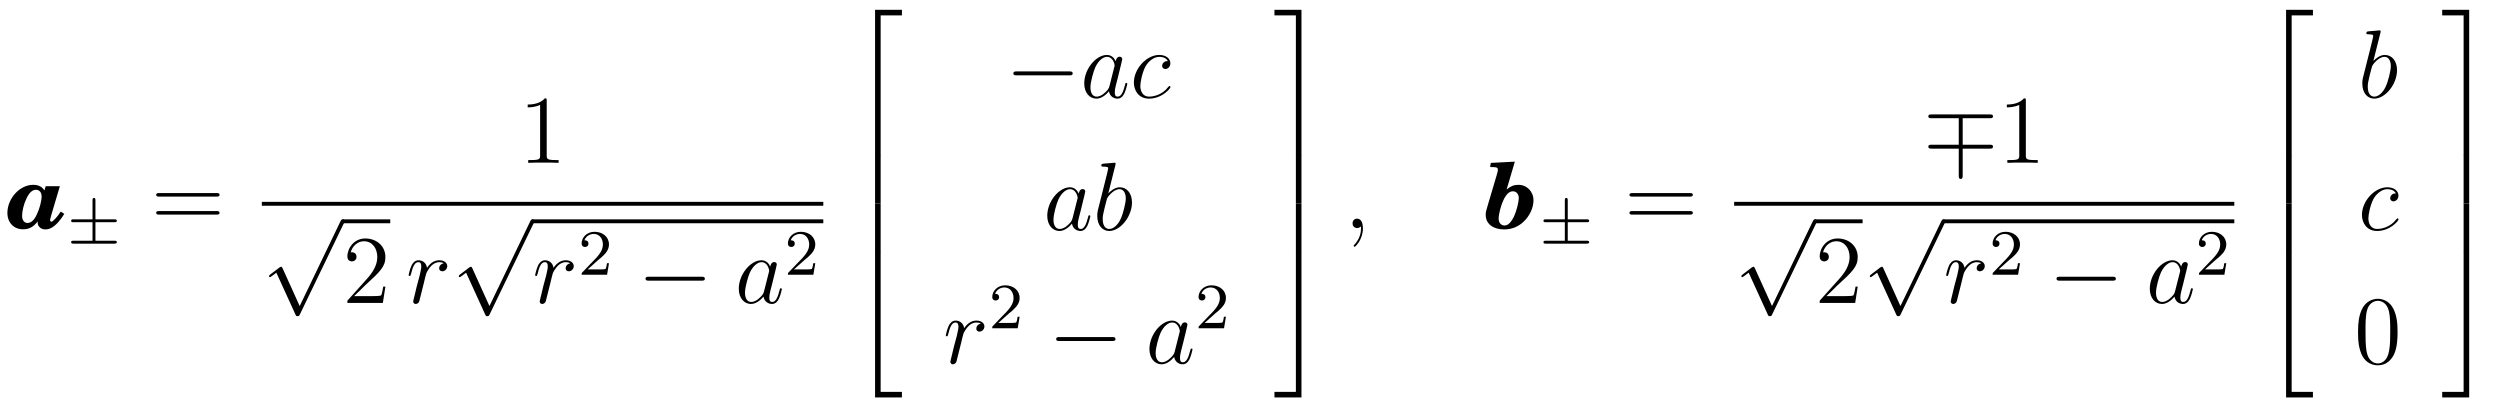 <?xml version="1.0" encoding="UTF-8"?>
<svg xmlns="http://www.w3.org/2000/svg" xmlns:xlink="http://www.w3.org/1999/xlink" viewBox="0 0 308.29 50.32" version="1.2">
<defs>
<g>
<symbol overflow="visible" id="glyph0-0">
<path style="stroke:none;" d=""/>
</symbol>
<symbol overflow="visible" id="glyph0-1">
<path style="stroke:none;" d="M 4.891 -5.156 L 4.734 -4.625 C 4.469 -5.094 4 -5.328 3.344 -5.328 C 1.703 -5.328 0.172 -3.656 0.172 -1.859 C 0.172 -0.672 0.969 0.156 2.094 0.156 C 2.859 0.156 3.375 -0.125 3.906 -0.812 C 3.906 -0.562 3.906 -0.547 3.938 -0.453 C 4.031 -0.094 4.406 0.172 4.844 0.172 C 5.406 0.172 5.906 -0.125 6.453 -0.734 C 6.75 -1.078 7 -1.422 7.188 -1.75 L 6.75 -2.031 C 6.344 -1.375 5.781 -0.781 5.594 -0.781 C 5.516 -0.781 5.438 -0.875 5.438 -0.953 C 5.438 -1.031 5.438 -1.031 5.547 -1.469 L 6.641 -5.156 Z M 3.703 -4.719 C 4.109 -4.719 4.391 -4.391 4.391 -3.906 C 4.391 -3.344 4.156 -2.422 3.812 -1.703 C 3.5 -0.984 3.094 -0.625 2.656 -0.625 C 2.25 -0.625 1.984 -0.969 1.984 -1.5 C 1.984 -2.094 2.203 -2.984 2.531 -3.656 C 2.875 -4.375 3.25 -4.719 3.703 -4.719 Z M 3.703 -4.719 "/>
</symbol>
<symbol overflow="visible" id="glyph0-2">
<path style="stroke:none;" d="M 3.906 -8.188 L 0.938 -8.031 L 0.859 -7.516 L 1.125 -7.516 C 1.688 -7.516 1.812 -7.438 1.812 -7.172 C 1.812 -7.047 1.781 -6.922 1.641 -6.438 L 0.562 -2.797 C 0.328 -2 0.312 -1.969 0.312 -1.609 C 0.312 -0.531 1.219 0.172 2.578 0.172 C 3.5 0.172 4.297 -0.141 4.969 -0.766 C 5.734 -1.484 6.203 -2.484 6.203 -3.422 C 6.203 -4.5 5.391 -5.328 4.328 -5.328 C 3.797 -5.328 3.391 -5.172 2.891 -4.75 Z M 3.672 -4.531 C 4.078 -4.531 4.391 -4.188 4.391 -3.703 C 4.391 -3.219 4.125 -2.172 3.859 -1.562 C 3.5 -0.75 3.078 -0.312 2.641 -0.312 C 2.203 -0.312 1.906 -0.656 1.906 -1.156 C 1.906 -1.719 2.188 -2.812 2.531 -3.516 C 2.875 -4.203 3.234 -4.531 3.672 -4.531 Z M 3.672 -4.531 "/>
</symbol>
<symbol overflow="visible" id="glyph1-0">
<path style="stroke:none;" d=""/>
</symbol>
<symbol overflow="visible" id="glyph1-1">
<path style="stroke:none;" d="M 3.469 -2.516 L 5.797 -2.516 C 5.922 -2.516 6.109 -2.516 6.109 -2.688 C 6.109 -2.875 5.922 -2.875 5.797 -2.875 L 3.469 -2.875 L 3.469 -5.188 C 3.469 -5.312 3.469 -5.516 3.297 -5.516 C 3.109 -5.516 3.109 -5.344 3.109 -5.219 L 3.109 -2.875 L 0.766 -2.875 C 0.641 -2.875 0.469 -2.875 0.469 -2.688 C 0.469 -2.516 0.641 -2.516 0.766 -2.516 L 3.109 -2.516 L 3.109 -0.234 L 0.766 -0.234 C 0.641 -0.234 0.469 -0.234 0.469 -0.062 C 0.469 0.125 0.641 0.125 0.766 0.125 L 5.797 0.125 C 5.922 0.125 6.109 0.125 6.109 -0.062 C 6.109 -0.234 5.922 -0.234 5.797 -0.234 L 3.469 -0.234 Z M 3.469 -2.516 "/>
</symbol>
<symbol overflow="visible" id="glyph2-0">
<path style="stroke:none;" d=""/>
</symbol>
<symbol overflow="visible" id="glyph2-1">
<path style="stroke:none;" d="M 8.062 -3.875 C 8.234 -3.875 8.453 -3.875 8.453 -4.094 C 8.453 -4.312 8.25 -4.312 8.062 -4.312 L 1.031 -4.312 C 0.859 -4.312 0.641 -4.312 0.641 -4.094 C 0.641 -3.875 0.844 -3.875 1.031 -3.875 Z M 8.062 -1.656 C 8.234 -1.656 8.453 -1.656 8.453 -1.859 C 8.453 -2.094 8.25 -2.094 8.062 -2.094 L 1.031 -2.094 C 0.859 -2.094 0.641 -2.094 0.641 -1.875 C 0.641 -1.656 0.844 -1.656 1.031 -1.656 Z M 8.062 -1.656 "/>
</symbol>
<symbol overflow="visible" id="glyph2-2">
<path style="stroke:none;" d="M 3.438 -7.656 C 3.438 -7.938 3.438 -7.953 3.203 -7.953 C 2.922 -7.625 2.312 -7.188 1.094 -7.188 L 1.094 -6.844 C 1.359 -6.844 1.953 -6.844 2.625 -7.141 L 2.625 -0.922 C 2.625 -0.484 2.578 -0.344 1.531 -0.344 L 1.156 -0.344 L 1.156 0 C 1.484 -0.031 2.641 -0.031 3.031 -0.031 C 3.438 -0.031 4.578 -0.031 4.906 0 L 4.906 -0.344 L 4.531 -0.344 C 3.484 -0.344 3.438 -0.484 3.438 -0.922 Z M 3.438 -7.656 "/>
</symbol>
<symbol overflow="visible" id="glyph2-3">
<path style="stroke:none;" d="M 5.266 -2.016 L 5 -2.016 C 4.953 -1.812 4.859 -1.141 4.75 -0.953 C 4.656 -0.844 3.984 -0.844 3.625 -0.844 L 1.406 -0.844 C 1.734 -1.125 2.469 -1.891 2.766 -2.172 C 4.594 -3.844 5.266 -4.469 5.266 -5.656 C 5.266 -7.031 4.172 -7.953 2.781 -7.953 C 1.406 -7.953 0.578 -6.766 0.578 -5.734 C 0.578 -5.125 1.109 -5.125 1.141 -5.125 C 1.406 -5.125 1.703 -5.312 1.703 -5.688 C 1.703 -6.031 1.484 -6.25 1.141 -6.25 C 1.047 -6.25 1.016 -6.25 0.984 -6.234 C 1.203 -7.047 1.859 -7.609 2.625 -7.609 C 3.641 -7.609 4.266 -6.75 4.266 -5.656 C 4.266 -4.641 3.688 -3.75 3 -2.984 L 0.578 -0.281 L 0.578 0 L 4.953 0 Z M 5.266 -2.016 "/>
</symbol>
<symbol overflow="visible" id="glyph2-4">
<path style="stroke:none;" d="M 5.359 -3.828 C 5.359 -4.812 5.297 -5.781 4.859 -6.688 C 4.375 -7.688 3.516 -7.953 2.922 -7.953 C 2.234 -7.953 1.391 -7.609 0.938 -6.609 C 0.609 -5.859 0.484 -5.109 0.484 -3.828 C 0.484 -2.672 0.578 -1.797 1 -0.938 C 1.469 -0.031 2.297 0.25 2.922 0.25 C 3.953 0.25 4.547 -0.375 4.906 -1.062 C 5.328 -1.953 5.359 -3.125 5.359 -3.828 Z M 2.922 0.016 C 2.531 0.016 1.75 -0.203 1.531 -1.5 C 1.406 -2.219 1.406 -3.125 1.406 -3.969 C 1.406 -4.953 1.406 -5.828 1.594 -6.531 C 1.797 -7.344 2.406 -7.703 2.922 -7.703 C 3.375 -7.703 4.062 -7.438 4.297 -6.406 C 4.453 -5.719 4.453 -4.781 4.453 -3.969 C 4.453 -3.172 4.453 -2.266 4.312 -1.531 C 4.094 -0.219 3.328 0.016 2.922 0.016 Z M 2.922 0.016 "/>
</symbol>
<symbol overflow="visible" id="glyph3-0">
<path style="stroke:none;" d=""/>
</symbol>
<symbol overflow="visible" id="glyph3-1">
<path style="stroke:none;" d="M 4.656 10.219 L 2.547 5.562 C 2.469 5.375 2.406 5.375 2.359 5.375 C 2.359 5.375 2.297 5.375 2.156 5.469 L 1.031 6.328 C 0.875 6.453 0.875 6.484 0.875 6.531 C 0.875 6.594 0.906 6.656 0.984 6.656 C 1.062 6.656 1.266 6.484 1.406 6.391 C 1.469 6.328 1.656 6.203 1.781 6.109 L 4.141 11.281 C 4.219 11.469 4.281 11.469 4.391 11.469 C 4.562 11.469 4.609 11.406 4.688 11.234 L 10.109 0 C 10.203 -0.172 10.203 -0.219 10.203 -0.234 C 10.203 -0.359 10.094 -0.484 9.953 -0.484 C 9.859 -0.484 9.781 -0.422 9.688 -0.234 Z M 4.656 10.219 "/>
</symbol>
<symbol overflow="visible" id="glyph3-2">
<path style="stroke:none;" d="M 7.875 -2.75 C 8.078 -2.75 8.297 -2.75 8.297 -2.984 C 8.297 -3.234 8.078 -3.234 7.875 -3.234 L 1.406 -3.234 C 1.203 -3.234 0.984 -3.234 0.984 -2.984 C 0.984 -2.75 1.203 -2.75 1.406 -2.75 Z M 7.875 -2.75 "/>
</symbol>
<symbol overflow="visible" id="glyph3-3">
<path style="stroke:none;" d="M 4.891 -1.75 L 8.219 -1.75 C 8.422 -1.75 8.625 -1.75 8.625 -2 C 8.625 -2.234 8.422 -2.234 8.219 -2.234 L 4.891 -2.234 L 4.891 -5.5 L 8.219 -5.5 C 8.422 -5.5 8.625 -5.5 8.625 -5.734 C 8.625 -5.969 8.422 -5.969 8.219 -5.969 L 1.078 -5.969 C 0.875 -5.969 0.656 -5.969 0.656 -5.734 C 0.656 -5.5 0.875 -5.5 1.078 -5.5 L 4.406 -5.5 L 4.406 -2.234 L 1.078 -2.234 C 0.875 -2.234 0.656 -2.234 0.656 -2 C 0.656 -1.75 0.875 -1.75 1.078 -1.75 L 4.406 -1.75 L 4.406 1.578 C 4.406 1.766 4.406 1.984 4.656 1.984 C 4.891 1.984 4.891 1.719 4.891 1.547 Z M 4.891 -1.75 "/>
</symbol>
<symbol overflow="visible" id="glyph4-0">
<path style="stroke:none;" d=""/>
</symbol>
<symbol overflow="visible" id="glyph4-1">
<path style="stroke:none;" d="M 4.656 -4.891 C 4.281 -4.812 4.094 -4.547 4.094 -4.297 C 4.094 -4 4.312 -3.906 4.484 -3.906 C 4.812 -3.906 5.094 -4.203 5.094 -4.547 C 5.094 -4.938 4.719 -5.266 4.125 -5.266 C 3.641 -5.266 3.094 -5.062 2.594 -4.328 C 2.516 -4.953 2.031 -5.266 1.547 -5.266 C 1.094 -5.266 0.844 -4.906 0.703 -4.656 C 0.5 -4.219 0.328 -3.5 0.328 -3.438 C 0.328 -3.391 0.375 -3.328 0.453 -3.328 C 0.547 -3.328 0.562 -3.344 0.641 -3.625 C 0.812 -4.344 1.047 -5.031 1.516 -5.031 C 1.812 -5.031 1.891 -4.828 1.891 -4.484 C 1.891 -4.219 1.766 -3.75 1.688 -3.375 L 1.344 -2.094 C 1.297 -1.859 1.172 -1.328 1.109 -1.109 C 1.031 -0.797 0.891 -0.234 0.891 -0.172 C 0.891 -0.016 1.031 0.125 1.203 0.125 C 1.344 0.125 1.562 0.031 1.641 -0.203 C 1.672 -0.297 2.109 -2.109 2.188 -2.375 C 2.25 -2.641 2.312 -2.891 2.375 -3.156 C 2.422 -3.328 2.469 -3.516 2.516 -3.672 C 2.547 -3.781 2.875 -4.359 3.172 -4.625 C 3.312 -4.75 3.625 -5.031 4.109 -5.031 C 4.297 -5.031 4.5 -5 4.656 -4.891 Z M 4.656 -4.891 "/>
</symbol>
<symbol overflow="visible" id="glyph4-2">
<path style="stroke:none;" d="M 3.594 -1.422 C 3.531 -1.219 3.531 -1.188 3.375 -0.969 C 3.109 -0.641 2.578 -0.125 2.016 -0.125 C 1.531 -0.125 1.25 -0.562 1.25 -1.266 C 1.25 -1.922 1.625 -3.266 1.859 -3.766 C 2.266 -4.609 2.828 -5.031 3.281 -5.031 C 4.078 -5.031 4.234 -4.047 4.234 -3.953 C 4.234 -3.938 4.203 -3.797 4.188 -3.766 Z M 4.359 -4.484 C 4.234 -4.797 3.906 -5.266 3.281 -5.266 C 1.938 -5.266 0.484 -3.531 0.484 -1.75 C 0.484 -0.578 1.172 0.125 1.984 0.125 C 2.641 0.125 3.203 -0.391 3.531 -0.781 C 3.656 -0.078 4.219 0.125 4.578 0.125 C 4.938 0.125 5.219 -0.094 5.438 -0.531 C 5.625 -0.938 5.797 -1.656 5.797 -1.703 C 5.797 -1.766 5.75 -1.812 5.672 -1.812 C 5.562 -1.812 5.562 -1.75 5.516 -1.578 C 5.328 -0.875 5.109 -0.125 4.609 -0.125 C 4.266 -0.125 4.25 -0.438 4.25 -0.672 C 4.25 -0.938 4.281 -1.078 4.391 -1.547 C 4.469 -1.844 4.531 -2.109 4.625 -2.453 C 5.062 -4.25 5.172 -4.672 5.172 -4.75 C 5.172 -4.906 5.047 -5.047 4.859 -5.047 C 4.484 -5.047 4.391 -4.625 4.359 -4.484 Z M 4.359 -4.484 "/>
</symbol>
<symbol overflow="visible" id="glyph4-3">
<path style="stroke:none;" d="M 4.672 -4.5 C 4.453 -4.5 4.344 -4.5 4.172 -4.344 C 4.094 -4.297 3.969 -4.109 3.969 -3.922 C 3.969 -3.688 4.141 -3.531 4.375 -3.531 C 4.656 -3.531 4.984 -3.781 4.984 -4.25 C 4.984 -4.828 4.438 -5.266 3.609 -5.266 C 2.047 -5.266 0.484 -3.562 0.484 -1.859 C 0.484 -0.828 1.125 0.125 2.344 0.125 C 3.969 0.125 5 -1.141 5 -1.297 C 5 -1.375 4.922 -1.438 4.875 -1.438 C 4.844 -1.438 4.828 -1.422 4.719 -1.312 C 3.953 -0.297 2.828 -0.125 2.359 -0.125 C 1.547 -0.125 1.281 -0.844 1.281 -1.438 C 1.281 -1.859 1.484 -3.016 1.906 -3.828 C 2.219 -4.391 2.875 -5.031 3.625 -5.031 C 3.781 -5.031 4.438 -5.016 4.672 -4.5 Z M 4.672 -4.5 "/>
</symbol>
<symbol overflow="visible" id="glyph4-4">
<path style="stroke:none;" d="M 2.766 -8 C 2.766 -8.047 2.797 -8.109 2.797 -8.172 C 2.797 -8.297 2.672 -8.297 2.656 -8.297 C 2.641 -8.297 2.219 -8.266 2 -8.234 C 1.797 -8.219 1.609 -8.203 1.406 -8.188 C 1.109 -8.156 1.031 -8.156 1.031 -7.938 C 1.031 -7.812 1.141 -7.812 1.266 -7.812 C 1.875 -7.812 1.875 -7.703 1.875 -7.594 C 1.875 -7.5 1.781 -7.156 1.734 -6.938 L 1.453 -5.797 C 1.328 -5.312 0.641 -2.609 0.594 -2.391 C 0.531 -2.094 0.531 -1.891 0.531 -1.734 C 0.531 -0.516 1.219 0.125 2 0.125 C 3.375 0.125 4.812 -1.656 4.812 -3.391 C 4.812 -4.5 4.203 -5.266 3.297 -5.266 C 2.672 -5.266 2.109 -4.75 1.891 -4.516 Z M 2.016 -0.125 C 1.625 -0.125 1.203 -0.406 1.203 -1.344 C 1.203 -1.734 1.25 -1.953 1.453 -2.797 C 1.5 -2.953 1.688 -3.719 1.734 -3.875 C 1.75 -3.969 2.469 -5.031 3.281 -5.031 C 3.797 -5.031 4.047 -4.5 4.047 -3.891 C 4.047 -3.312 3.703 -1.953 3.406 -1.344 C 3.109 -0.688 2.562 -0.125 2.016 -0.125 Z M 2.016 -0.125 "/>
</symbol>
<symbol overflow="visible" id="glyph4-5">
<path style="stroke:none;" d="M 2.328 0.047 C 2.328 -0.641 2.109 -1.156 1.609 -1.156 C 1.234 -1.156 1.047 -0.844 1.047 -0.578 C 1.047 -0.328 1.219 0 1.625 0 C 1.781 0 1.906 -0.047 2.016 -0.156 C 2.047 -0.172 2.062 -0.172 2.062 -0.172 C 2.094 -0.172 2.094 -0.016 2.094 0.047 C 2.094 0.438 2.016 1.219 1.328 2 C 1.188 2.141 1.188 2.156 1.188 2.188 C 1.188 2.25 1.25 2.312 1.312 2.312 C 1.406 2.312 2.328 1.422 2.328 0.047 Z M 2.328 0.047 "/>
</symbol>
<symbol overflow="visible" id="glyph5-0">
<path style="stroke:none;" d=""/>
</symbol>
<symbol overflow="visible" id="glyph5-1">
<path style="stroke:none;" d="M 2.25 -1.625 C 2.375 -1.75 2.703 -2.016 2.844 -2.125 C 3.328 -2.578 3.797 -3.016 3.797 -3.734 C 3.797 -4.688 3 -5.297 2.016 -5.297 C 1.047 -5.297 0.422 -4.578 0.422 -3.859 C 0.422 -3.469 0.734 -3.422 0.844 -3.422 C 1.016 -3.422 1.266 -3.531 1.266 -3.844 C 1.266 -4.25 0.859 -4.25 0.766 -4.25 C 1 -4.844 1.531 -5.031 1.922 -5.031 C 2.656 -5.031 3.047 -4.406 3.047 -3.734 C 3.047 -2.906 2.469 -2.297 1.516 -1.344 L 0.516 -0.297 C 0.422 -0.219 0.422 -0.203 0.422 0 L 3.562 0 L 3.797 -1.422 L 3.547 -1.422 C 3.531 -1.266 3.469 -0.875 3.375 -0.719 C 3.328 -0.656 2.719 -0.656 2.594 -0.656 L 1.172 -0.656 Z M 2.25 -1.625 "/>
</symbol>
<symbol overflow="visible" id="glyph6-0">
<path style="stroke:none;" d=""/>
</symbol>
<symbol overflow="visible" id="glyph6-1">
<path style="stroke:none;" d="M 3.25 17.547 L 3.938 17.547 L 3.938 0.297 L 6.562 0.297 L 6.562 -0.391 L 3.25 -0.391 Z M 3.25 17.547 "/>
</symbol>
<symbol overflow="visible" id="glyph6-2">
<path style="stroke:none;" d="M 3.25 5.984 L 3.938 5.984 L 3.938 -0.016 L 3.25 -0.016 Z M 3.25 5.984 "/>
</symbol>
<symbol overflow="visible" id="glyph6-3">
<path style="stroke:none;" d="M 3.25 17.531 L 6.562 17.531 L 6.562 16.844 L 3.938 16.844 L 3.938 -0.406 L 3.25 -0.406 Z M 3.25 17.531 "/>
</symbol>
<symbol overflow="visible" id="glyph6-4">
<path style="stroke:none;" d="M 2.703 17.547 L 3.391 17.547 L 3.391 -0.391 L 0.062 -0.391 L 0.062 0.297 L 2.703 0.297 Z M 2.703 17.547 "/>
</symbol>
<symbol overflow="visible" id="glyph6-5">
<path style="stroke:none;" d="M 2.703 5.984 L 3.391 5.984 L 3.391 -0.016 L 2.703 -0.016 Z M 2.703 5.984 "/>
</symbol>
<symbol overflow="visible" id="glyph6-6">
<path style="stroke:none;" d="M 2.703 16.844 L 0.062 16.844 L 0.062 17.531 L 3.391 17.531 L 3.391 -0.406 L 2.703 -0.406 Z M 2.703 16.844 "/>
</symbol>
</g>
</defs>
<g id="surface1">
<g style="fill:rgb(0%,0%,0%);fill-opacity:1;">
  <use xlink:href="#glyph0-1" x="0.74" y="28.12"/>
</g>
<g style="fill:rgb(0%,0%,0%);fill-opacity:1;">
  <use xlink:href="#glyph1-1" x="8.3" y="29.92"/>
</g>
<g style="fill:rgb(0%,0%,0%);fill-opacity:1;">
  <use xlink:href="#glyph2-1" x="18.62" y="28.12"/>
</g>
<g style="fill:rgb(0%,0%,0%);fill-opacity:1;">
  <use xlink:href="#glyph2-2" x="63.98" y="20.08"/>
</g>
<path style=" stroke:none;fill-rule:nonzero;fill:rgb(0%,0%,0%);fill-opacity:1;" d="M 32.289 24.891 L 101.527 24.891 L 101.527 25.371 L 32.289 25.371 Z M 32.289 24.891 "/>
<g style="fill:rgb(0%,0%,0%);fill-opacity:1;">
  <use xlink:href="#glyph3-1" x="32.3" y="27.52"/>
</g>
<path style=" stroke:none;fill-rule:nonzero;fill:rgb(0%,0%,0%);fill-opacity:1;" d="M 42.246 27.051 L 48.125 27.051 L 48.125 27.531 L 42.246 27.531 Z M 42.246 27.051 "/>
<g style="fill:rgb(0%,0%,0%);fill-opacity:1;">
  <use xlink:href="#glyph2-3" x="42.26" y="37.36"/>
</g>
<g style="fill:rgb(0%,0%,0%);fill-opacity:1;">
  <use xlink:href="#glyph4-1" x="50.06" y="37.36"/>
</g>
<g style="fill:rgb(0%,0%,0%);fill-opacity:1;">
  <use xlink:href="#glyph3-1" x="55.7" y="27.52"/>
</g>
<path style=" stroke:none;fill-rule:nonzero;fill:rgb(0%,0%,0%);fill-opacity:1;" d="M 65.648 27.051 L 101.527 27.051 L 101.527 27.531 L 65.648 27.531 Z M 65.648 27.051 "/>
<g style="fill:rgb(0%,0%,0%);fill-opacity:1;">
  <use xlink:href="#glyph4-1" x="65.66" y="37.36"/>
</g>
<g style="fill:rgb(0%,0%,0%);fill-opacity:1;">
  <use xlink:href="#glyph5-1" x="71.3" y="33.88"/>
</g>
<g style="fill:rgb(0%,0%,0%);fill-opacity:1;">
  <use xlink:href="#glyph3-2" x="78.62" y="37.36"/>
</g>
<g style="fill:rgb(0%,0%,0%);fill-opacity:1;">
  <use xlink:href="#glyph4-2" x="90.62" y="37.36"/>
</g>
<g style="fill:rgb(0%,0%,0%);fill-opacity:1;">
  <use xlink:href="#glyph5-1" x="96.74" y="33.88"/>
</g>
<g style="fill:rgb(0%,0%,0%);fill-opacity:1;">
  <use xlink:href="#glyph6-1" x="104.66" y="1.6"/>
</g>
<g style="fill:rgb(0%,0%,0%);fill-opacity:1;">
  <use xlink:href="#glyph6-2" x="104.66" y="19.12"/>
</g>
<g style="fill:rgb(0%,0%,0%);fill-opacity:1;">
  <use xlink:href="#glyph6-2" x="104.66" y="25.12"/>
</g>
<g style="fill:rgb(0%,0%,0%);fill-opacity:1;">
  <use xlink:href="#glyph6-3" x="104.66" y="31.48"/>
</g>
<g style="fill:rgb(0%,0%,0%);fill-opacity:1;">
  <use xlink:href="#glyph3-2" x="123.98" y="12.04"/>
</g>
<g style="fill:rgb(0%,0%,0%);fill-opacity:1;">
  <use xlink:href="#glyph4-2" x="133.22" y="12.04"/>
</g>
<g style="fill:rgb(0%,0%,0%);fill-opacity:1;">
  <use xlink:href="#glyph4-3" x="139.34" y="12.04"/>
</g>
<g style="fill:rgb(0%,0%,0%);fill-opacity:1;">
  <use xlink:href="#glyph4-2" x="128.66" y="28.36"/>
</g>
<g style="fill:rgb(0%,0%,0%);fill-opacity:1;">
  <use xlink:href="#glyph4-4" x="134.78" y="28.36"/>
</g>
<g style="fill:rgb(0%,0%,0%);fill-opacity:1;">
  <use xlink:href="#glyph4-1" x="116.3" y="44.8"/>
</g>
<g style="fill:rgb(0%,0%,0%);fill-opacity:1;">
  <use xlink:href="#glyph5-1" x="121.94" y="40.48"/>
</g>
<g style="fill:rgb(0%,0%,0%);fill-opacity:1;">
  <use xlink:href="#glyph3-2" x="129.26" y="44.8"/>
</g>
<g style="fill:rgb(0%,0%,0%);fill-opacity:1;">
  <use xlink:href="#glyph4-2" x="141.26" y="44.8"/>
</g>
<g style="fill:rgb(0%,0%,0%);fill-opacity:1;">
  <use xlink:href="#glyph5-1" x="147.38" y="40.48"/>
</g>
<g style="fill:rgb(0%,0%,0%);fill-opacity:1;">
  <use xlink:href="#glyph6-4" x="157.1" y="1.6"/>
</g>
<g style="fill:rgb(0%,0%,0%);fill-opacity:1;">
  <use xlink:href="#glyph6-5" x="157.1" y="19.12"/>
</g>
<g style="fill:rgb(0%,0%,0%);fill-opacity:1;">
  <use xlink:href="#glyph6-5" x="157.1" y="25.12"/>
</g>
<g style="fill:rgb(0%,0%,0%);fill-opacity:1;">
  <use xlink:href="#glyph6-6" x="157.1" y="31.48"/>
</g>
<g style="fill:rgb(0%,0%,0%);fill-opacity:1;">
  <use xlink:href="#glyph4-5" x="165.74" y="28.12"/>
</g>
<g style="fill:rgb(0%,0%,0%);fill-opacity:1;">
  <use xlink:href="#glyph0-2" x="182.9" y="28.12"/>
</g>
<g style="fill:rgb(0%,0%,0%);fill-opacity:1;">
  <use xlink:href="#glyph1-1" x="189.86" y="29.92"/>
</g>
<g style="fill:rgb(0%,0%,0%);fill-opacity:1;">
  <use xlink:href="#glyph2-1" x="200.3" y="28.12"/>
</g>
<g style="fill:rgb(0%,0%,0%);fill-opacity:1;">
  <use xlink:href="#glyph3-3" x="237.14" y="20.08"/>
</g>
<g style="fill:rgb(0%,0%,0%);fill-opacity:1;">
  <use xlink:href="#glyph2-2" x="246.38" y="20.08"/>
</g>
<path style=" stroke:none;fill-rule:nonzero;fill:rgb(0%,0%,0%);fill-opacity:1;" d="M 213.848 24.891 L 275.527 24.891 L 275.527 25.371 L 213.848 25.371 Z M 213.848 24.891 "/>
<g style="fill:rgb(0%,0%,0%);fill-opacity:1;">
  <use xlink:href="#glyph3-1" x="213.86" y="27.52"/>
</g>
<path style=" stroke:none;fill-rule:nonzero;fill:rgb(0%,0%,0%);fill-opacity:1;" d="M 223.809 27.051 L 229.688 27.051 L 229.688 27.531 L 223.809 27.531 Z M 223.809 27.051 "/>
<g style="fill:rgb(0%,0%,0%);fill-opacity:1;">
  <use xlink:href="#glyph2-3" x="223.82" y="37.36"/>
</g>
<g style="fill:rgb(0%,0%,0%);fill-opacity:1;">
  <use xlink:href="#glyph3-1" x="229.7" y="27.52"/>
</g>
<path style=" stroke:none;fill-rule:nonzero;fill:rgb(0%,0%,0%);fill-opacity:1;" d="M 239.648 27.051 L 275.527 27.051 L 275.527 27.531 L 239.648 27.531 Z M 239.648 27.051 "/>
<g style="fill:rgb(0%,0%,0%);fill-opacity:1;">
  <use xlink:href="#glyph4-1" x="239.66" y="37.36"/>
</g>
<g style="fill:rgb(0%,0%,0%);fill-opacity:1;">
  <use xlink:href="#glyph5-1" x="245.3" y="33.88"/>
</g>
<g style="fill:rgb(0%,0%,0%);fill-opacity:1;">
  <use xlink:href="#glyph3-2" x="252.62" y="37.36"/>
</g>
<g style="fill:rgb(0%,0%,0%);fill-opacity:1;">
  <use xlink:href="#glyph4-2" x="264.62" y="37.36"/>
</g>
<g style="fill:rgb(0%,0%,0%);fill-opacity:1;">
  <use xlink:href="#glyph5-1" x="270.74" y="33.88"/>
</g>
<g style="fill:rgb(0%,0%,0%);fill-opacity:1;">
  <use xlink:href="#glyph6-1" x="278.66" y="1.6"/>
</g>
<g style="fill:rgb(0%,0%,0%);fill-opacity:1;">
  <use xlink:href="#glyph6-2" x="278.66" y="19.12"/>
</g>
<g style="fill:rgb(0%,0%,0%);fill-opacity:1;">
  <use xlink:href="#glyph6-2" x="278.66" y="25.12"/>
</g>
<g style="fill:rgb(0%,0%,0%);fill-opacity:1;">
  <use xlink:href="#glyph6-3" x="278.66" y="31.48"/>
</g>
<g style="fill:rgb(0%,0%,0%);fill-opacity:1;">
  <use xlink:href="#glyph4-4" x="290.78" y="12.04"/>
</g>
<g style="fill:rgb(0%,0%,0%);fill-opacity:1;">
  <use xlink:href="#glyph4-3" x="290.78" y="28.36"/>
</g>
<g style="fill:rgb(0%,0%,0%);fill-opacity:1;">
  <use xlink:href="#glyph2-4" x="290.3" y="44.8"/>
</g>
<g style="fill:rgb(0%,0%,0%);fill-opacity:1;">
  <use xlink:href="#glyph6-4" x="301.1" y="1.6"/>
</g>
<g style="fill:rgb(0%,0%,0%);fill-opacity:1;">
  <use xlink:href="#glyph6-5" x="301.1" y="19.12"/>
</g>
<g style="fill:rgb(0%,0%,0%);fill-opacity:1;">
  <use xlink:href="#glyph6-5" x="301.1" y="25.12"/>
</g>
<g style="fill:rgb(0%,0%,0%);fill-opacity:1;">
  <use xlink:href="#glyph6-6" x="301.1" y="31.48"/>
</g>
</g>
</svg>
